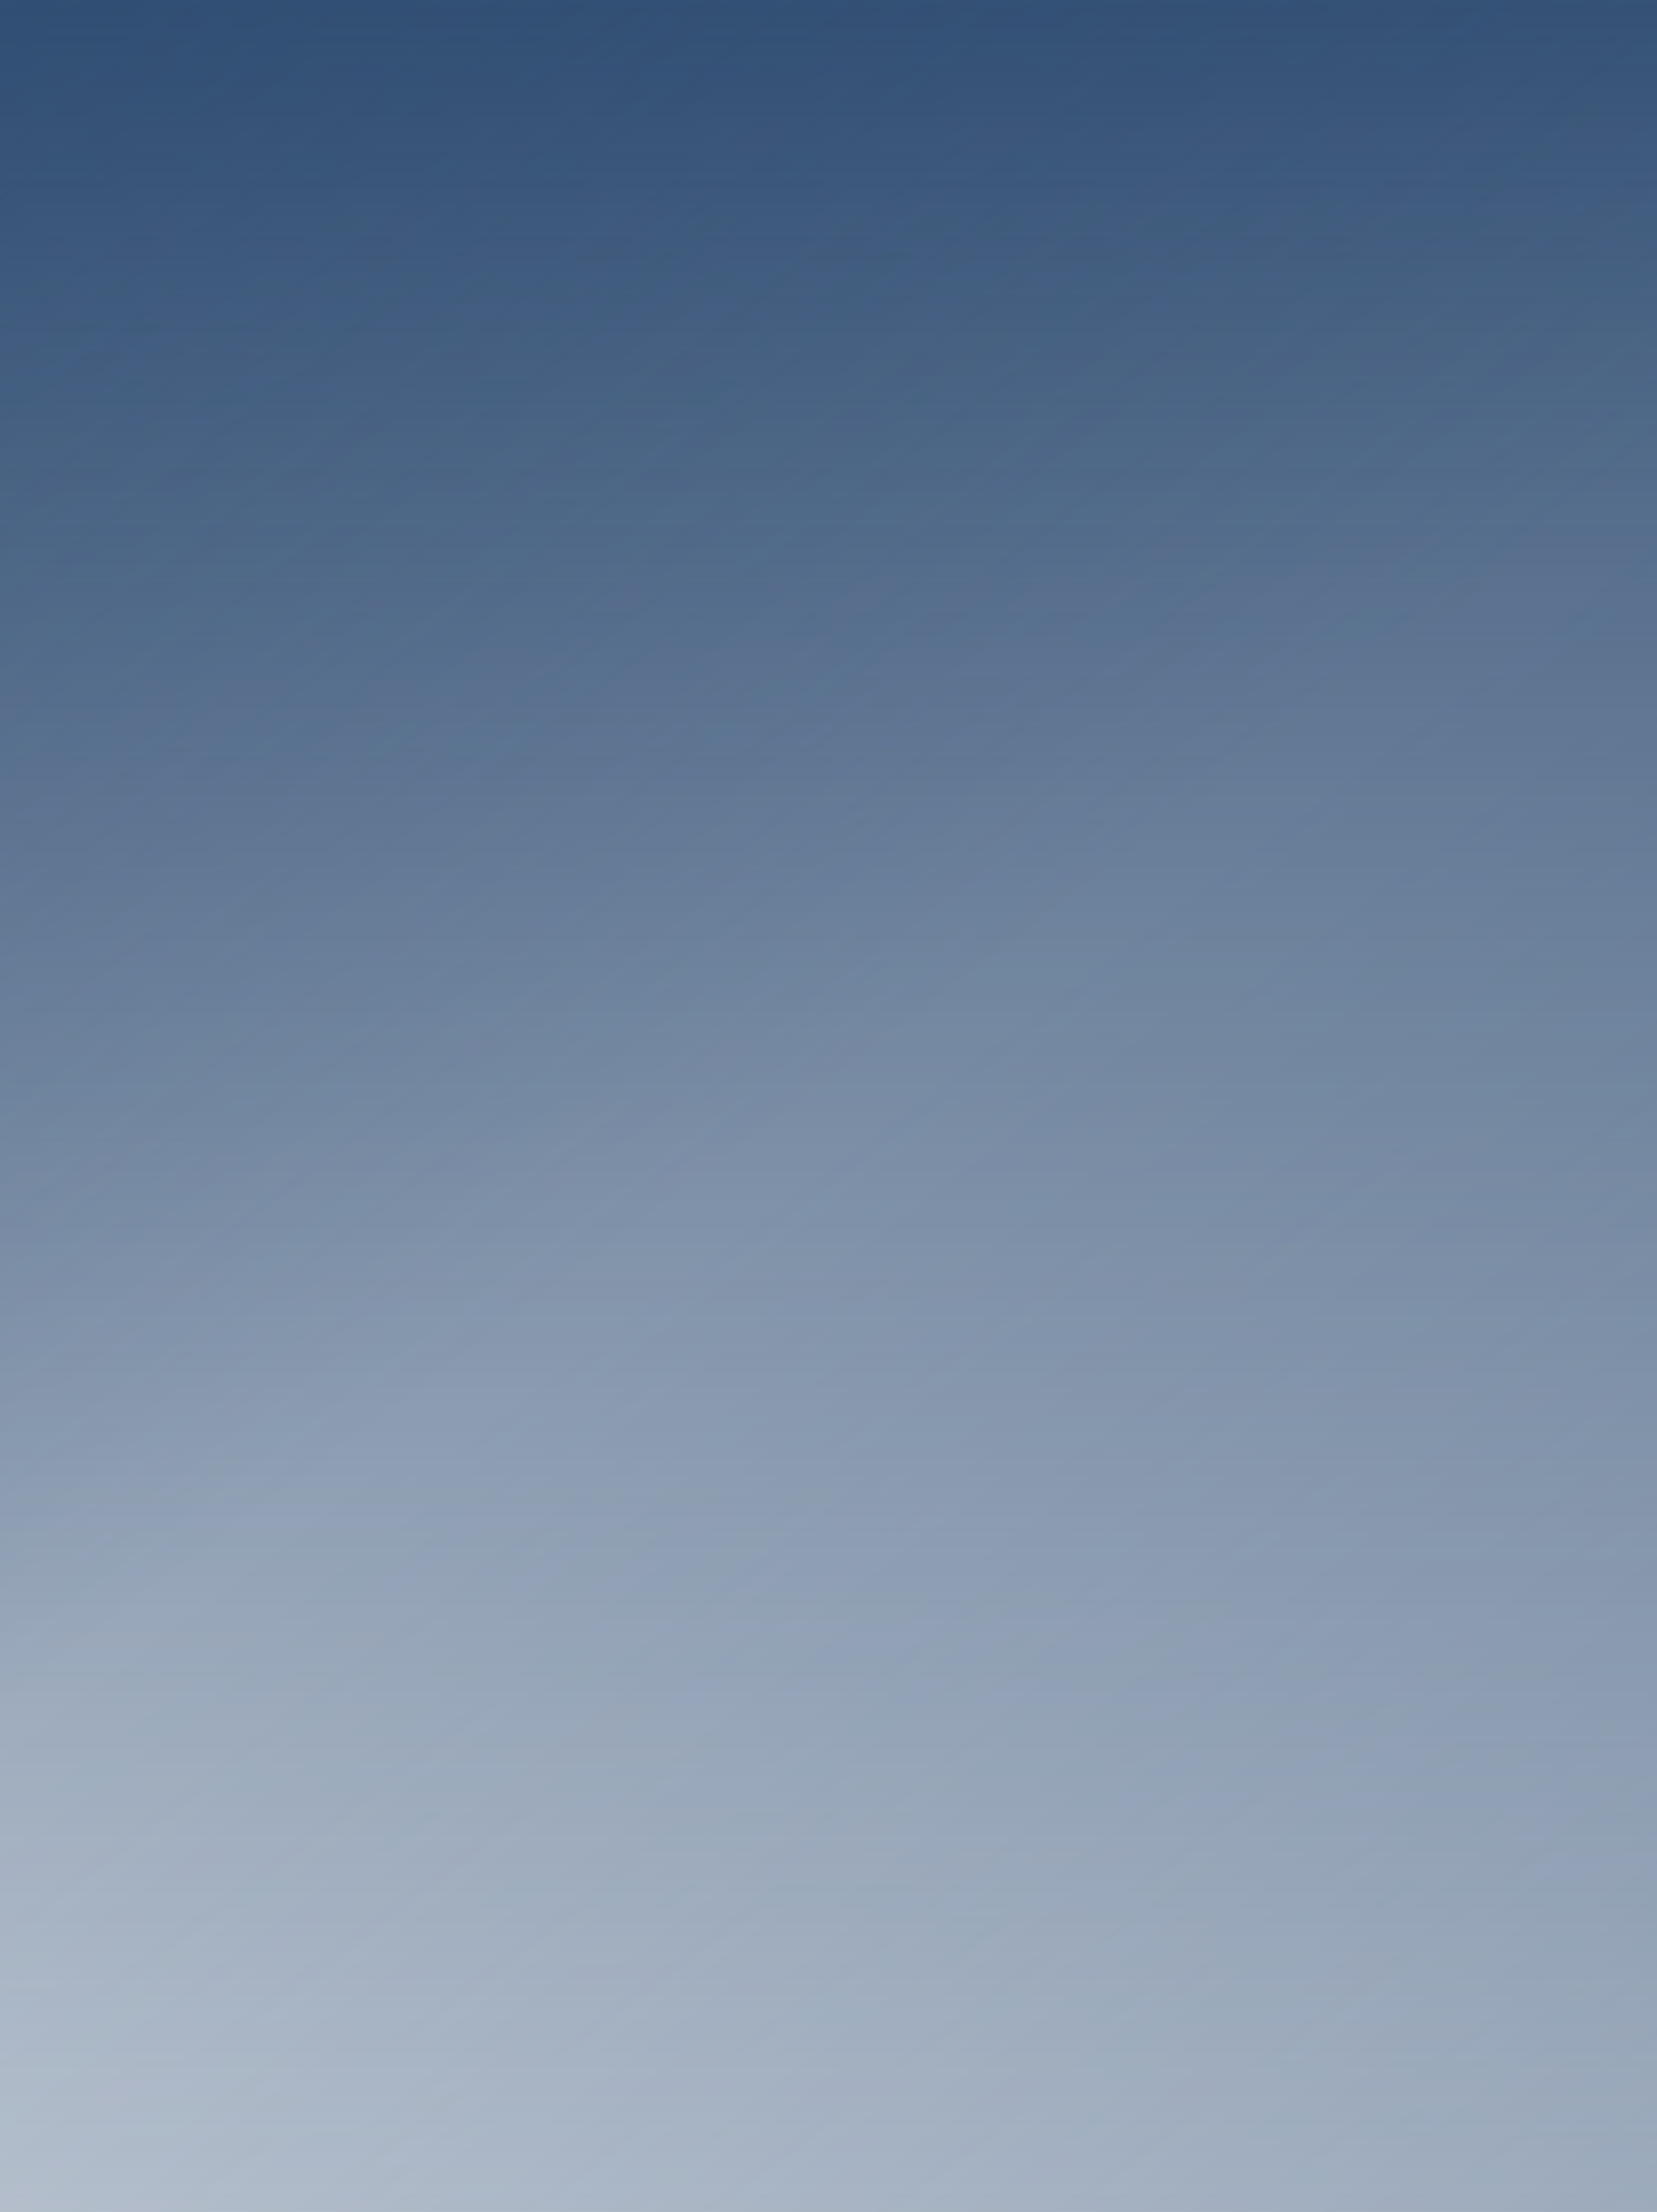 <?xml version="1.0" encoding="UTF-8"?> <svg xmlns="http://www.w3.org/2000/svg" width="320" height="427" viewBox="0 0 320 427" fill="none"><rect width="320" height="427" fill="url(#paint0_linear_2018_915)"></rect><rect width="320" height="427" fill="url(#paint1_linear_2018_915)"></rect><rect width="320" height="427" fill="url(#paint2_linear_2018_915)"></rect><defs><linearGradient id="paint0_linear_2018_915" x1="2.424" y1="3.882" x2="320.317" y2="426.762" gradientUnits="userSpaceOnUse"><stop offset="0.5" stop-color="#204068" stop-opacity="0"></stop><stop offset="1" stop-color="#204068" stop-opacity="0.2"></stop></linearGradient><linearGradient id="paint1_linear_2018_915" x1="160" y1="0" x2="160" y2="427" gradientUnits="userSpaceOnUse"><stop stop-color="#204068" stop-opacity="0.9"></stop><stop offset="1" stop-color="#204068" stop-opacity="0.3"></stop></linearGradient><linearGradient id="paint2_linear_2018_915" x1="0" y1="0" x2="320.32" y2="426.76" gradientUnits="userSpaceOnUse"><stop stop-color="#204068" stop-opacity="0.3"></stop><stop offset="0.495" stop-color="#204068" stop-opacity="0"></stop></linearGradient></defs></svg> 